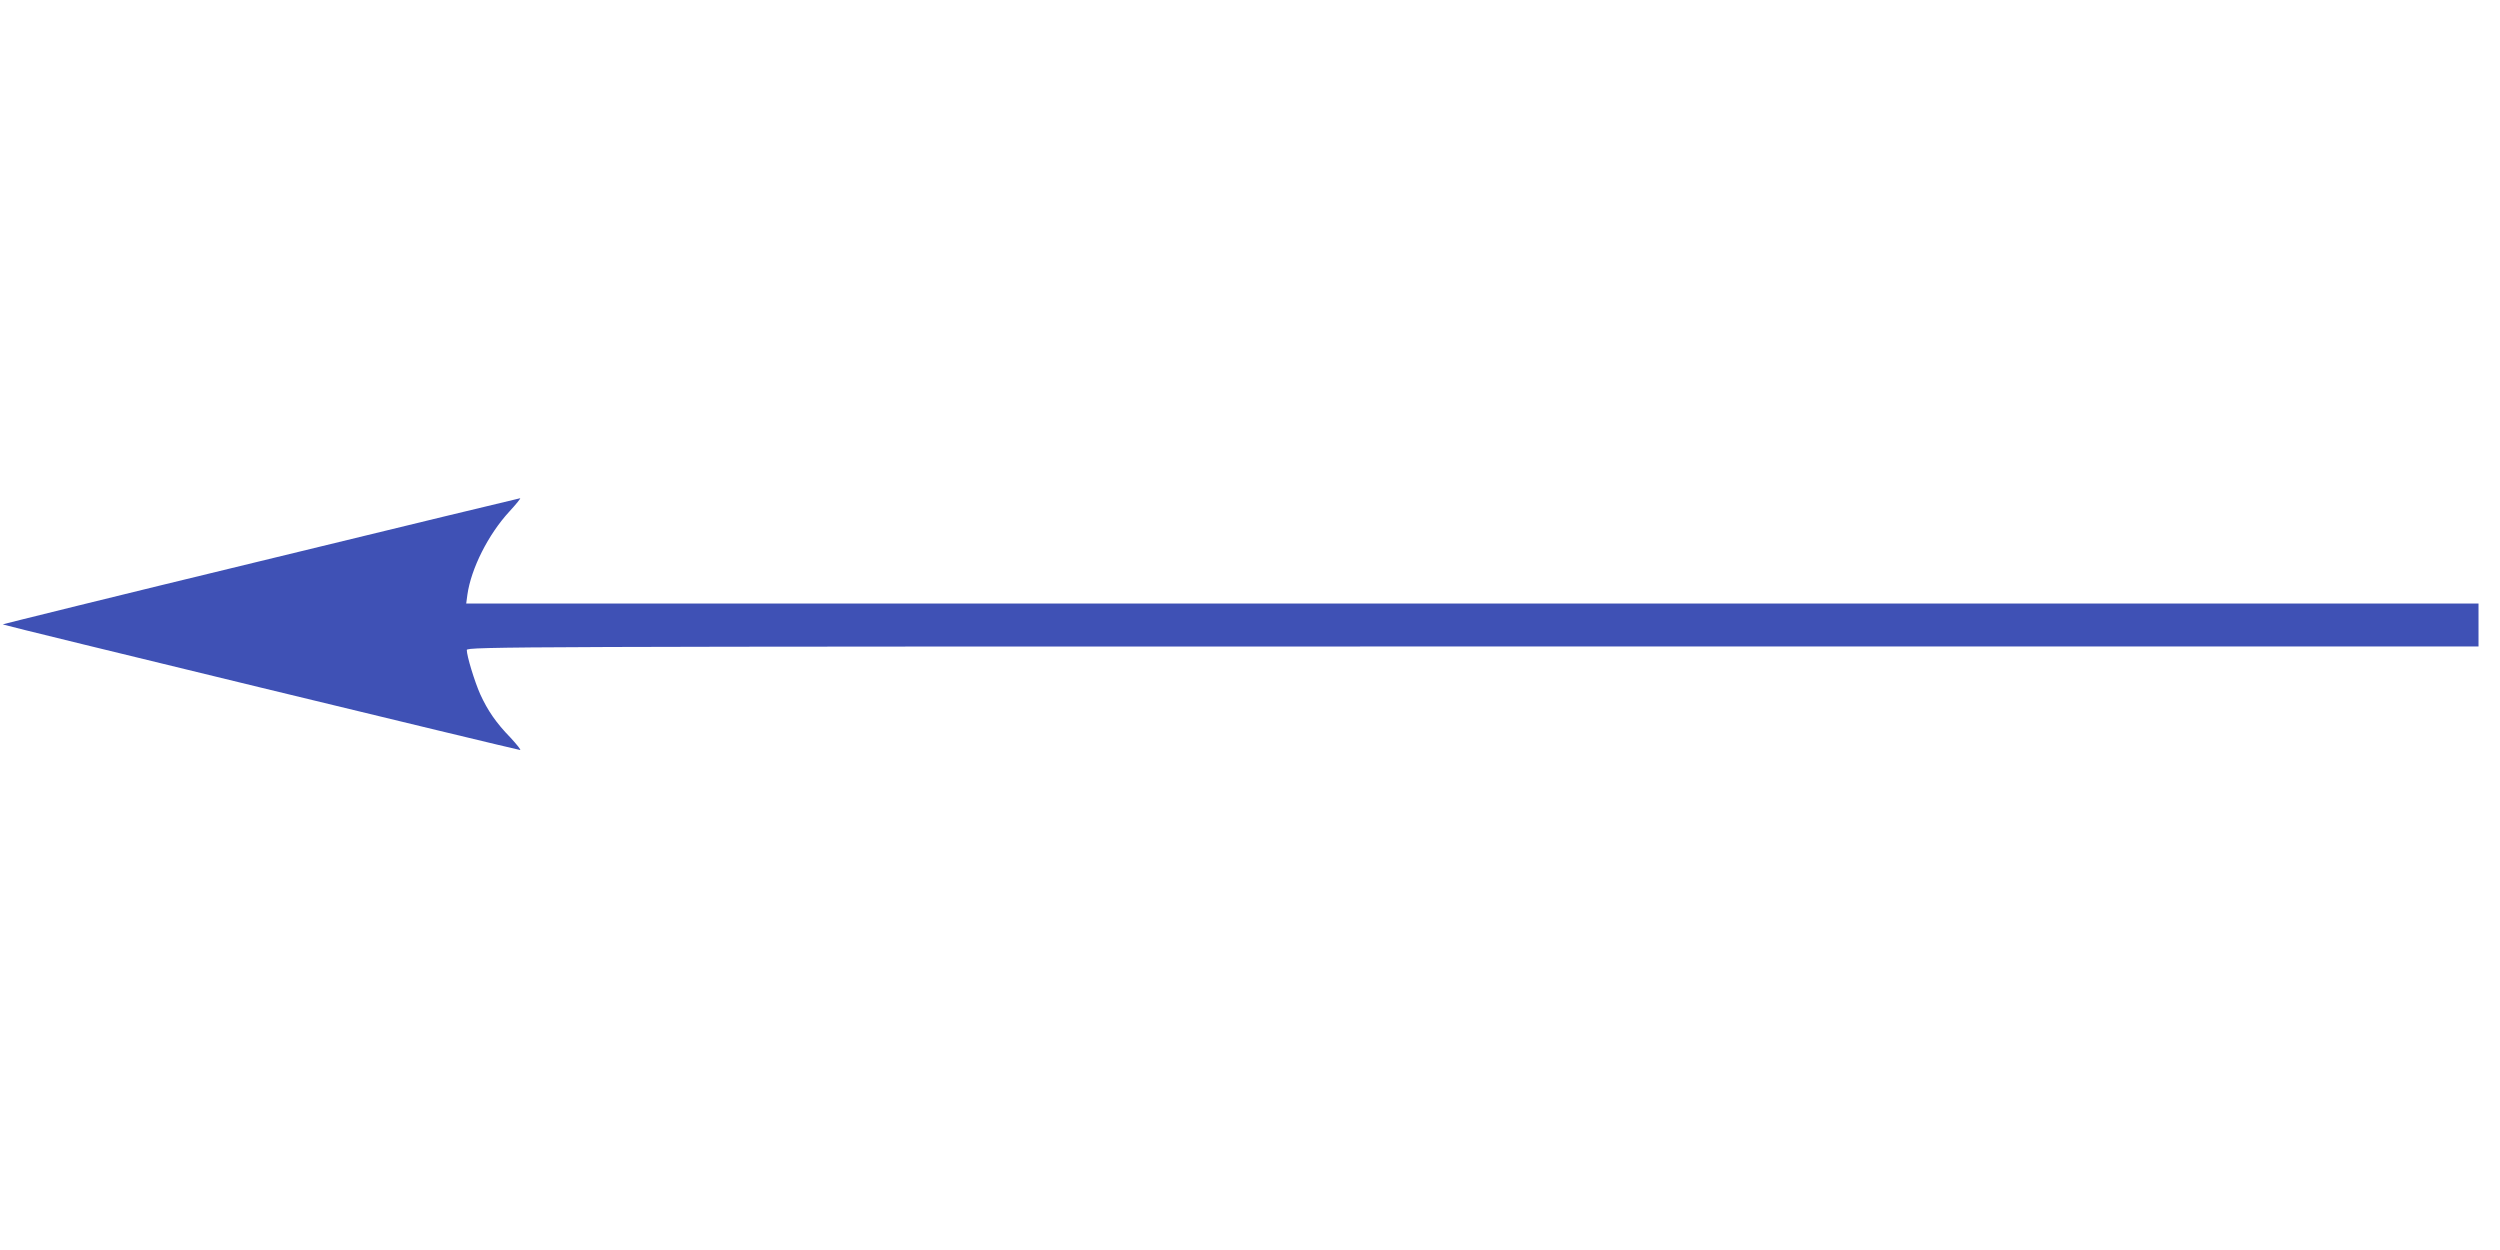 <?xml version="1.0" standalone="no"?>
<!DOCTYPE svg PUBLIC "-//W3C//DTD SVG 20010904//EN"
 "http://www.w3.org/TR/2001/REC-SVG-20010904/DTD/svg10.dtd">
<svg version="1.0" xmlns="http://www.w3.org/2000/svg"
 width="1280pt" height="640pt" viewBox="0 0 1280 640"
 preserveAspectRatio="xMidYMid meet">
<g transform="translate(0,640) scale(0.1,-0.1)"
fill="#3f51b5" stroke="none">
<path d="M1333 3527 c-727 -176 -1321 -323 -1319 -324 4 -5 2636 -643 2649
-643 6 0 -17 28 -49 63 -74 76 -117 139 -155 222 -29 65 -69 196 -69 227 0 17
230 18 5150 18 l5150 0 0 110 0 110 -5151 0 -5152 0 6 45 c19 134 107 309 215
426 35 38 60 69 55 68 -4 0 -603 -145 -1330 -322z"/>
</g>
</svg>
